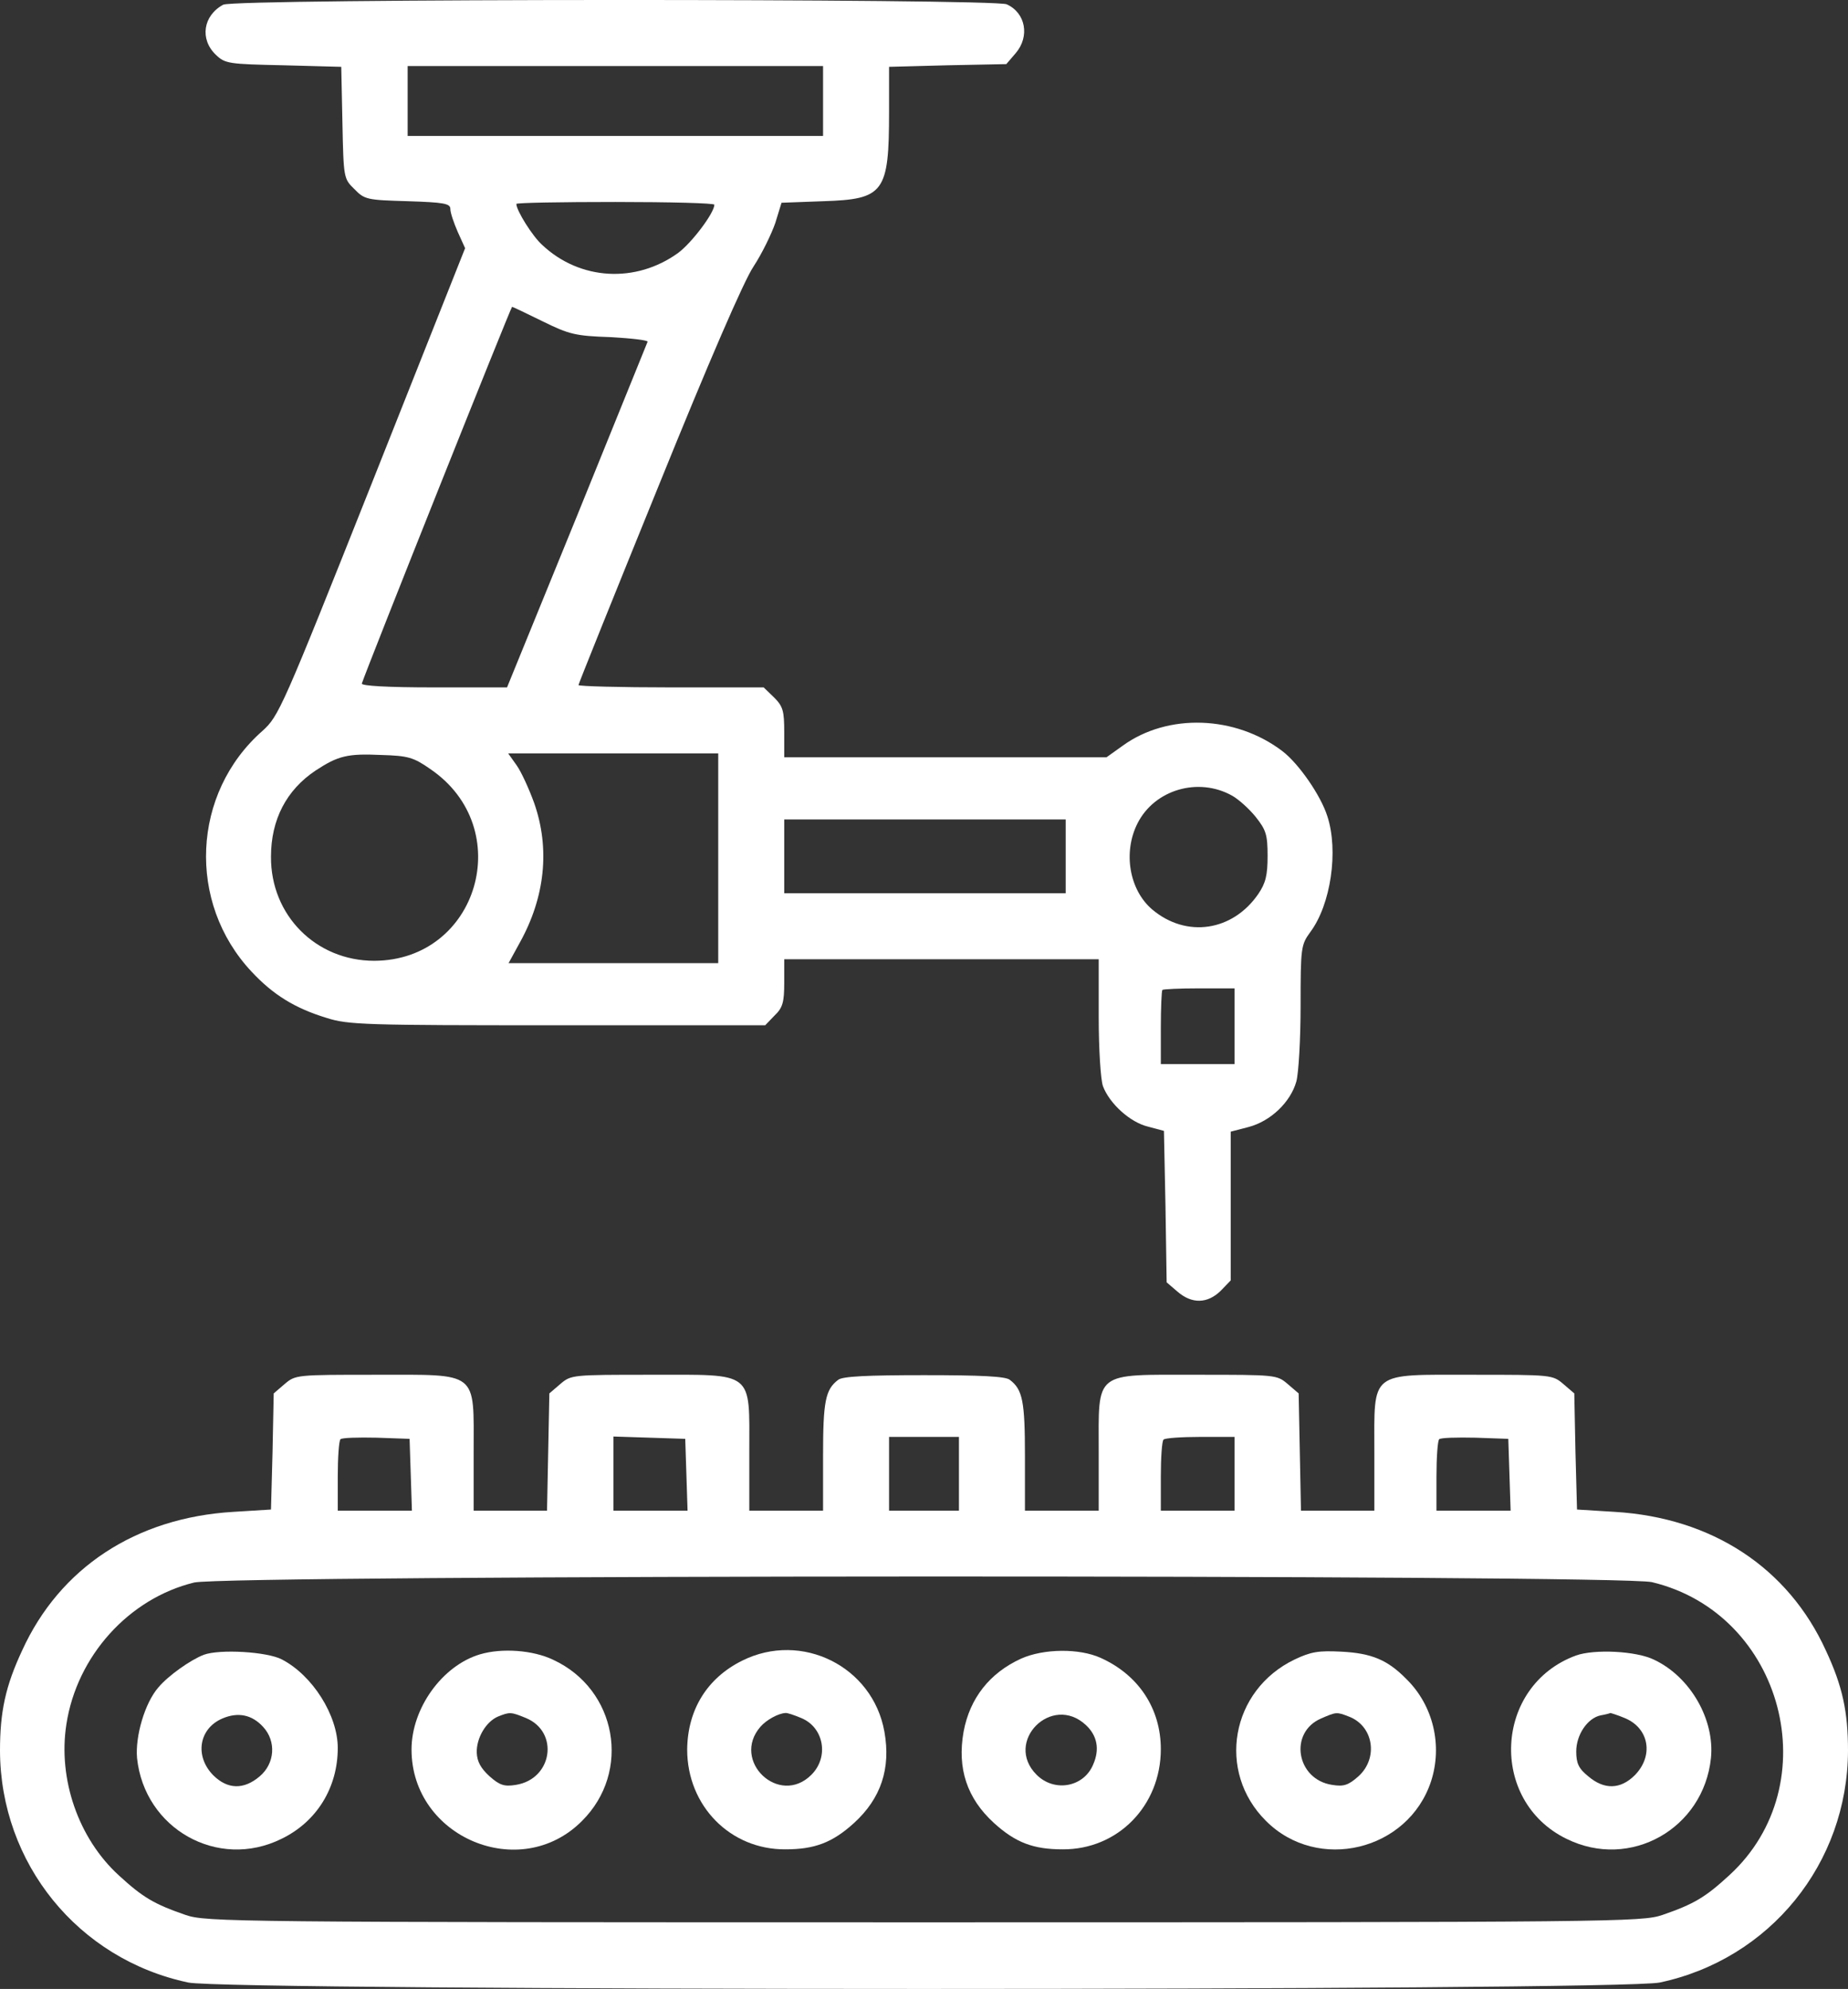 <?xml version="1.0" encoding="UTF-8"?>
<svg id="Vrstva_1" xmlns="http://www.w3.org/2000/svg" viewBox="0 0 476 512.16">
  <rect x="0" y="0" width="476" height="512.16" fill="#333333" stroke="none"/>
  <defs>
    <style>
      .cls-1 {
        fill: #fff;
      }
    </style>
  </defs>
  <path class="cls-1" d="M57.5,1.21c-5.2,2.8-6.1,8.9-1.9,12.9,2.4,2.3,3.3,2.4,17.4,2.7l14.9.4.3,14.4c.3,14.2.3,14.4,3.1,17.1,2.6,2.7,3.3,2.8,13.7,3.1,9.4.3,11,.6,11,2,0,1,.9,3.6,1.9,5.9l1.9,4.2-23.9,60.2c-23.3,58.6-24.1,60.3-28.3,64.1-18.2,16-19.5,44.2-2.8,62,5.5,5.9,11.1,9.4,19.3,11.9,5.6,1.8,10,1.9,59.5,1.9h53.5l2.4-2.5c2.1-2,2.5-3.4,2.5-8.5v-6h81v14.9c0,8.2.5,16.2,1.1,17.8,1.7,4.5,7,9.3,11.6,10.4l4.1,1.1.4,19.5.3,19.5,2.8,2.4c3.7,3.2,7.7,3.1,11.1-.2l2.6-2.7v-38.3l4.6-1.2c5.7-1.5,10.8-6.4,12.3-11.7.6-2.2,1.1-11,1.1-19.6,0-14.9.1-15.6,2.5-18.9,5.3-7.1,7.3-20.9,4.4-29.8-1.7-5.4-7.4-13.6-11.6-16.8-12.1-9.2-29.5-9.8-41.1-1.4l-4.2,3h-83v-6.4c0-5.5-.3-6.7-2.6-9l-2.7-2.6h-23.8c-13.2,0-23.9-.3-23.9-.6s9.3-23.4,20.6-51.2c13-32.1,22-52.9,24.5-56.6,2.1-3.2,4.6-8.3,5.6-11.2l1.6-5.2,10.8-.4c15.6-.5,16.9-2.2,16.9-23v-11.6l15.1-.4,15.1-.3,2.4-2.8c3.7-4.3,2.6-10.4-2.3-12.6-3.4-1.5-198.9-1.5-201.8.1ZM212,26.01v9h-107v-18h107v9ZM184,52.71c0,2.1-5.8,9.8-9.3,12.4-10.9,7.9-25.3,7.1-35-2-2.5-2.2-6.7-8.9-6.7-10.6,0-.3,11.5-.5,25.5-.5s25.5.3,25.5.7ZM139.7,82.71c6.9,3.4,8.5,3.8,17.5,4.1,5.4.3,9.8.8,9.6,1.2-.2.5-8.4,20.7-18.2,44.9l-18,44.1h-18.9c-11.9,0-18.7-.4-18.5-1,1.5-4.5,38.4-97,38.7-97,.2,0,3.7,1.7,7.8,3.7ZM110.8,198.01c22.4,15.2,12.4,49.3-14.4,49.4-15,0-26.7-11.7-26.6-26.8,0-9.6,4-17.2,11.5-22.2,5.8-3.8,8.2-4.4,16.9-4,6.9.2,8.3.6,12.6,3.6ZM185,221.01v27h-54l2.9-5.3c6.5-11.7,7.8-24.2,3.7-35.9-1.3-3.6-3.3-8-4.5-9.7l-2.2-3.1h54.1v27ZM317.4,204.91c1.6.9,4.3,3.3,6,5.4,2.7,3.4,3.1,4.6,3.1,10.1,0,5-.5,7-2.4,9.8-6.6,9.6-18.5,11.4-27.3,4-5.9-5-7.6-14.7-3.8-22.2,4.4-8.7,15.7-12,24.4-7.1ZM274.5,220.51v9.5h-72.5v-19h72.5v9.5ZM318,264.21v9.8h-19v-9.3c0-5.2.2-9.6.4-9.8s4.5-.4,9.5-.4h9.1v9.7Z"/>
  <path class="cls-1" d="M73.3,356.41l-2.8,2.4-.3,15-.4,14.9-9.7.6c-25.1,1.5-44.7,14.4-54.4,35.7-4.3,9.2-5.7,15.8-5.7,25.8.1,29,20.1,53.7,48.5,59.7,10.5,2.2,368.5,2.2,379,0,28.4-6,48.4-30.7,48.5-59.7,0-10-1.4-16.6-5.7-25.8-9.7-21.3-29.3-34.2-54.4-35.7l-9.7-.6-.4-14.9-.3-15-2.8-2.4c-2.8-2.4-3.1-2.4-23.3-2.4-26.9,0-25.4-1.2-25.4,20v15h-18.9l-.3-15.1-.3-15.1-2.8-2.4c-2.8-2.4-3.1-2.4-23.3-2.4-26.9,0-25.4-1.2-25.4,20v15h-19v-14.1c0-14.1-.6-17.1-3.9-19.6-1.1-.9-7.5-1.2-22.1-1.2s-21,.3-22.1,1.2c-3.3,2.5-3.9,5.5-3.9,19.6v14.1h-19v-15c0-21.2,1.5-20-25.4-20-20.2,0-20.5,0-23.3,2.4l-2.8,2.4-.3,15.1-.3,15.1h-18.9v-15c0-21.2,1.5-20-25.4-20-20.2,0-20.5,0-23.3,2.4ZM105.8,379.71l.3,9.3h-19.1v-8.8c0-4.9.3-9.2.7-9.6s4.6-.5,9.3-.4l8.5.3.3,9.2ZM176.8,379.71l.3,9.3h-19.1v-19.1l9.3.3,9.2.3.3,9.2ZM247,379.51v9.5h-18v-19h18v9.5ZM318,379.51v9.5h-19v-8.8c0-4.9.3-9.2.7-9.5.3-.4,4.6-.7,9.5-.7h8.8v9.5ZM388.8,379.71l.3,9.3h-19.1v-8.8c0-4.9.3-9.2.7-9.6s4.6-.5,9.3-.4l8.5.3.3,9.2ZM425.5,407.41c33.9,8.1,45.5,52.1,19.9,75.5-6.2,5.7-9.1,7.4-17.2,10.2-5.3,1.8-11.7,1.9-190.2,1.9s-184.9-.1-190.2-1.9c-8.1-2.8-11-4.5-17.2-10.2-10.4-9.5-15.7-24.8-13.5-38.9,2.7-17.6,16.1-32.4,32.9-36.5,8.4-2,366.8-2.1,375.5-.1Z"/>
  <path class="cls-1" d="M52.5,426.11c-3.4,1.3-9.2,5.4-11.7,8.4-3.5,4-6,12.6-5.5,18.2,1.9,18.2,20.8,28.9,37.2,20.8,9.1-4.4,14.5-13.2,14.5-23.4,0-8.4-6.5-18.7-14.4-22.8-3.8-2-16-2.7-20.1-1.2ZM67.8,444.71c3.4,3.7,3,9.4-.9,12.7-4.1,3.5-8.3,3.4-12-.3-4.8-4.9-3.7-12,2.4-14.6,4-1.7,7.6-1,10.5,2.2Z"/>
  <path class="cls-1" d="M123.6,426.01c-9.7,2.9-17.6,13.9-17.6,24.5,0,22.6,28,34.4,43.9,18.4,12.8-12.7,9-33.9-7.4-41.5-5.2-2.5-13.2-3.1-18.9-1.4ZM135.5,442.41c8.6,3.6,6.8,15.7-2.6,17.2-3,.5-4.2.1-6.8-2.2-2.3-2.1-3.2-3.8-3.3-6.1-.1-3.8,2.4-8,5.5-9.3,3-1.2,3.3-1.2,7.2.4Z"/>
  <path class="cls-1" d="M191.2,427.61c-9.1,4.5-14.1,12.7-14.2,22.9,0,14.5,11.1,25.8,25.3,25.7,7.5,0,12.1-1.7,17.7-6.8,6.9-6.3,9.5-14,7.8-23.5-3-16.8-21.3-25.9-36.6-18.3ZM206.4,442.41c5.8,2.4,7.2,10,2.6,14.6-8.3,8.3-20.8-3.6-13.1-12.4,1.5-1.7,4.5-3.4,6.4-3.5.4-.1,2.2.5,4.1,1.3Z"/>
  <path class="cls-1" d="M263,427.11c-8.1,3.7-13.2,10.2-14.8,18.8-1.7,9.5.9,17.2,7.8,23.5,5.6,5.1,10.2,6.8,17.7,6.8,14.2.1,25.3-11.2,25.3-25.8,0-10.4-5.7-19.1-15.5-23.5-5.5-2.5-14.7-2.4-20.5.2ZM279.7,444.21c2.9,2.7,3.6,6.2,1.9,10.1-2.4,5.9-10,7.3-14.6,2.7-8.5-8.5,3.9-21,12.7-12.8Z"/>
  <path class="cls-1" d="M333.5,427.31c-16.5,7.9-20.2,28.9-7.4,41.6,13.3,13.3,36.6,7.7,42.5-10.2,3-9.2.6-19.5-6.3-26.3-4.9-5-9-6.7-16.8-7.1-5.8-.3-7.8,0-12,2ZM347.4,442.01c6.4,2.4,7.7,10.7,2.5,15.4-2.6,2.3-3.8,2.7-6.8,2.2-9.2-1.4-11.2-13.5-2.8-17.1,3.9-1.7,4-1.7,7.1-.5Z"/>
  <path class="cls-1" d="M405.9,426.31c-21.1,7.8-22.5,37.4-2.4,47.2,16.4,8.1,35.3-2.6,37.2-20.8,1-9.9-5.3-20.9-14.6-25.3-4.6-2.3-15.5-2.8-20.2-1.1ZM418.5,442.41c6.3,2.6,7.5,9.7,2.6,14.7-3.7,3.7-7.9,3.8-12,.3-2.5-2-3.1-3.4-3.1-6.4,0-4.3,2.9-8.6,6.3-9.3,1.2-.2,2.3-.5,2.5-.6.1,0,1.8.5,3.7,1.3Z"/>
</svg>